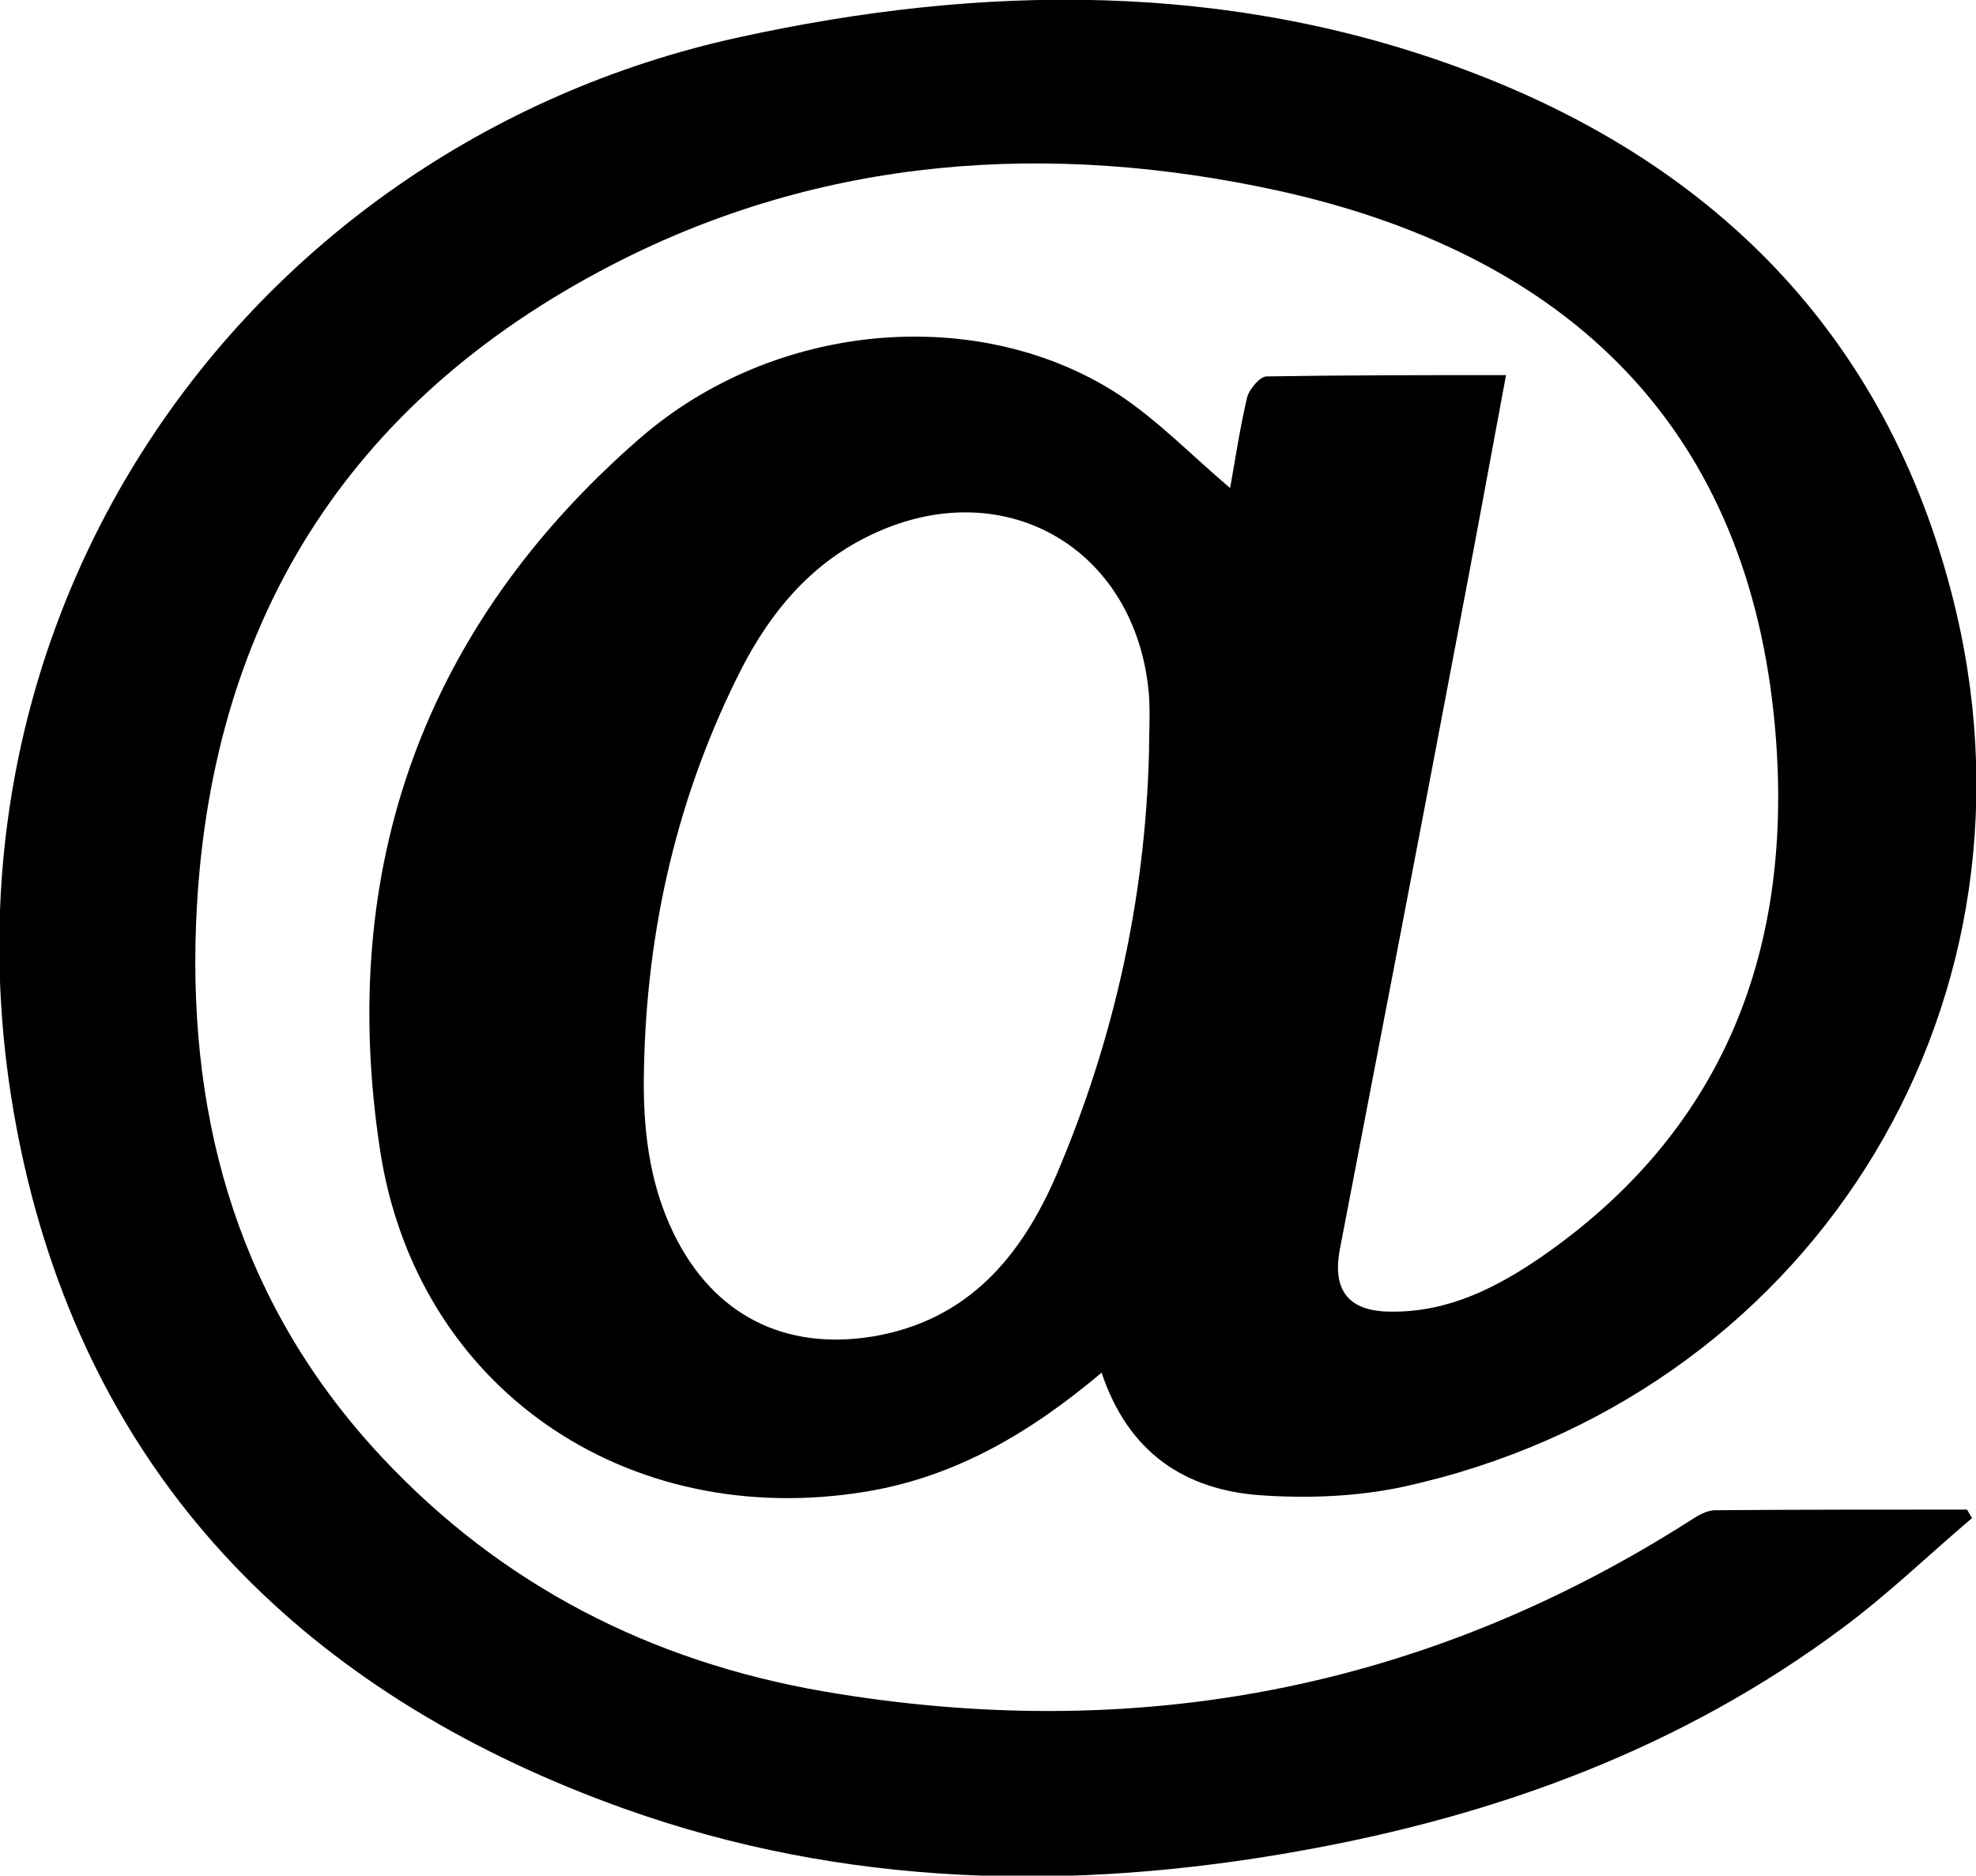 <?xml version="1.0" encoding="utf-8"?>
<!-- Generator: Adobe Illustrator 25.0.0, SVG Export Plug-In . SVG Version: 6.00 Build 0)  -->
<svg version="1.1" id="Calque_1" xmlns="http://www.w3.org/2000/svg" xmlns:xlink="http://www.w3.org/1999/xlink" x="0px" y="0px"
	 viewBox="0 0 304.4 289" style="enable-background:new 0 0 304.4 289;" xml:space="preserve">
<style type="text/css">
	.st0{display:none;}
</style>
<rect x="-80" y="-65.3" class="st0" width="421" height="401"/>
<g>
	<path d="M169.7,211.5c-10.9,9.2-22.4,16-36.1,18.3c-37,6.2-69.6-15.9-75.1-52.9C52,133.7,65.3,96.5,98.5,67.6
		c21.1-18.4,52.7-20.7,74-6.7c6,4,11.1,9.3,17,14.3c0.8-4.5,1.5-9.2,2.6-13.9c0.3-1.3,2-3.3,3-3.3c12.1-0.2,24.3-0.2,36.9-0.2
		c-2.5,13.5-4.9,26.5-7.4,39.6c-6,31.7-12.1,63.4-18.2,95.1c-1.2,6.4,1.4,9.6,7.9,9.6c8.7,0.1,16.1-3.6,23.1-8.4
		c27.9-19.3,38.6-46.8,36.2-79.6c-3.3-45.4-29.2-74.2-76.6-84.7c-35.2-7.7-70.2-5.4-102.7,11.4C53.3,62,32,96.4,30.2,142.4
		c-1.2,31,7,59,28.6,82.1c18.5,19.8,41.5,31.5,68,36.1c47.7,8.2,92.4-0.1,133.4-26.2c1.2-0.8,2.7-1.7,4-1.7
		c12.9-0.1,25.9-0.1,38.8-0.1c0.3,0.4,0.5,0.9,0.8,1.3c-6.6,5.6-12.9,11.7-19.9,16.9c-24.9,18.6-53.4,29-83.7,34.4
		c-35.1,6.3-70.1,5.6-104-6.5c-46.7-16.7-79.9-47.8-91.9-96.8C-16.1,97.9,36.8,22.7,113.6,5.8c37.7-8.3,75.6-8.7,112.2,5
		c39.3,14.7,65.9,42.2,75.6,83.7c14.4,61.9-23.3,121.1-85.3,134.6c-7,1.5-14.6,1.8-21.8,1.3C182.5,229.6,173.8,223.8,169.7,211.5z
		 M177,116.1c0-3,0.2-6,0-9c-1.9-22.9-22.8-34.7-43.4-24.4c-8.9,4.4-14.9,11.7-19.3,20.2c-9.9,19.4-14.7,40.2-15.1,61.9
		c-0.2,8.7,0.7,17.3,4.6,25.3c6.1,12.5,17.1,18.1,30.8,15.8c14.6-2.5,22.8-12.4,28.2-25C171.6,160.2,176.4,138.6,177,116.1z"/>
</g>
</svg>
